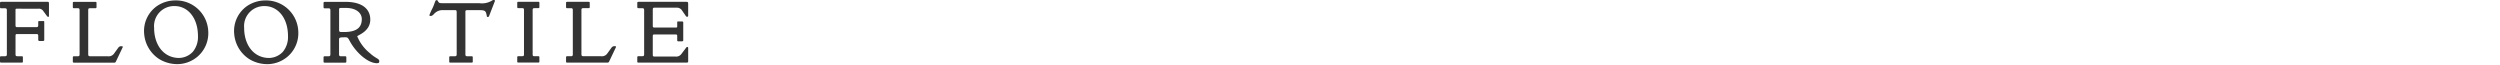 <svg xmlns="http://www.w3.org/2000/svg" preserveAspectRatio="none" width="420" height="11" viewBox="0 0 420 11">
  <g id="ttl_floortile" transform="translate(-180 -3324)">
    <rect id="長方形_4076" data-name="長方形 4076" width="420" height="11" transform="translate(180 3324)" fill="none"/>
    <path id="パス_3224" data-name="パス 3224" d="M118.235,472.305v-2.283a.145.145,0,0,0-.153-.153.245.245,0,0,0-.153.077l-.827,1.088a1.06,1.06,0,0,1-1,.444h-3.493c-.276,0-.322-.077-.322-.322v-3.079c0-.306.092-.306.337-.306h3.539c.184,0,.23.092.23.245v.72a.165.165,0,0,0,.169.184h.6c.107,0,.245-.031.245-.153v-3.018c0-.169-.123-.169-.276-.169h-.506c-.092,0-.23,0-.23.122v.613c0,.23,0,.291-.23.291h-3.554c-.214,0-.322-.031-.322-.23v-2.742c0-.291.046-.368.337-.368h3.631a1.044,1.044,0,0,1,.873.368l.72,1.042a.254.254,0,0,0,.23.123.17.17,0,0,0,.153-.184v-1.93c0-.368-.031-.4-.444-.4h-7.874c-.092,0-.23.015-.23.153v.7c0,.184.077.214.214.214h.6c.276,0,.337.107.337.352v7.369c0,.26-.061.352-.337.352h-.6c-.153,0-.214.031-.214.214v.72c0,.138.138.138.23.138h8.043c.153,0,.276-.031.276-.2m-12.123-2.42c0-.138-.107-.138-.214-.138a.576.576,0,0,0-.551.26l-.689.95a1.1,1.1,0,0,1-1.072.475h-2.9c-.352,0-.383-.092-.383-.444v-7.277c0-.26.046-.352.306-.352h.889c.138,0,.2-.031.2-.214v-.7c0-.138-.123-.153-.214-.153H97.947c-.092,0-.23.015-.23.153v.7c0,.2.077.214.214.214h.6c.276,0,.322.107.322.352v7.369c0,.26-.046.352-.322.352h-.6c-.153,0-.214.046-.214.214v.72c0,.122.138.138.23.138h6.771c.153,0,.214-.138.26-.23l1.1-2.313c.015-.031.031-.046.031-.077m-12.871,2.482v-.812c0-.107-.138-.123-.214-.123h-.613c-.26,0-.306-.077-.306-.352v-7.369c0-.26.046-.352.306-.352h.613c.077,0,.214-.031.214-.138v-.781c0-.138-.123-.153-.214-.153H89.733c-.092,0-.214.015-.214.153v.7c0,.184.061.214.214.214h.613c.276,0,.306.107.306.352v7.369c0,.26-.031.352-.306.352h-.613c-.169,0-.214.046-.214.214v.72c0,.122.123.138.214.138h3.294c.092,0,.214-.015.214-.138M85.761,462.1c0-.107-.092-.123-.169-.123s-.138-.015-.2.031a3.27,3.27,0,0,1-2.267.506H77.045c-.628,0-.674-.015-.889-.414a.174.174,0,0,0-.184-.092c-.276,0-.2.291-.689,1.348a8.608,8.608,0,0,0-.521,1.164c0,.122.107.138.2.138.26,0,.337-.123.536-.291a1.92,1.92,0,0,1,1.455-.689H78.9c.4,0,.444.031.444.414v6.986c0,.276-.077.352-.337.352h-.7c-.169,0-.214.046-.214.214v.72c0,.122.138.138.23.138h3.493c.092,0,.23-.015.23-.138v-.72c0-.169-.046-.214-.214-.214h-.7c-.26,0-.322-.077-.322-.352V463.9c0-.2.169-.214.337-.214h2.083c.965,0,1.026.184,1.18,1.011.015.107.077.138.184.138s.169-.107.2-.184l.919-2.359a.648.648,0,0,0,.061-.184M63.4,465.2c0,1.471-.965,2.16-3,2.16-.689,0-.812.046-.812-.4v-3.432c0-.26.23-.214,1.18-.214,1.624,0,2.635.8,2.635,1.884m2.941,7.062c0-.444-.567-.414-1.578-1.348a7.009,7.009,0,0,1-2.129-2.834c0-.168,2.191-.766,2.191-2.8,0-1.869-1.455-2.987-4.167-2.987H57.206c-.092,0-.23.031-.23.169v.7c0,.2.077.214.214.214h.6c.276,0,.337.107.337.352v7.353c0,.26-.061.352-.337.352h-.6c-.153,0-.214.046-.214.214v.72c0,.122.138.138.23.138h3.386c.092,0,.214-.015.214-.138v-.72c0-.169-.061-.214-.214-.214h-.674c-.26,0-.337-.077-.337-.352v-2.344c0-.444,0-.49,1.072-.49.444,0,.444.138.827.812,1.164,2.022,3.094,3.539,4.443,3.539.383,0,.414-.107.414-.337m-15.33-4.167a3.9,3.9,0,0,1-.873,2.6,3.282,3.282,0,0,1-2.283,1.026c-2.6,0-4.213-2.175-4.213-5.055a3.361,3.361,0,0,1,3.462-3.661c2.037,0,3.906,1.777,3.906,5.086m1.731-.735a5.421,5.421,0,0,0-5.561-5.3,5.481,5.481,0,0,0-3.064.95,5.108,5.108,0,0,0-2.145,4.672,5.543,5.543,0,0,0,2.5,4.213,5.806,5.806,0,0,0,3.37.858,5.3,5.3,0,0,0,3.171-1.317,5.19,5.19,0,0,0,1.731-4.075m-16.857.735a3.9,3.9,0,0,1-.873,2.6,3.282,3.282,0,0,1-2.283,1.026c-2.6,0-4.213-2.175-4.213-5.055a3.361,3.361,0,0,1,3.462-3.661c2.037,0,3.906,1.777,3.906,5.086m1.731-.735a5.421,5.421,0,0,0-5.561-5.3,5.481,5.481,0,0,0-3.064.95,5.108,5.108,0,0,0-2.145,4.672,5.543,5.543,0,0,0,2.5,4.213,5.806,5.806,0,0,0,3.37.858,5.3,5.3,0,0,0,3.171-1.317,5.19,5.19,0,0,0,1.731-4.075M23.25,469.885c0-.138-.107-.138-.214-.138a.576.576,0,0,0-.551.26l-.689.95a1.1,1.1,0,0,1-1.072.475h-2.9c-.352,0-.383-.092-.383-.444v-7.277c0-.26.046-.352.306-.352h.889c.138,0,.2-.031.2-.214v-.7c0-.138-.123-.153-.214-.153H15.085c-.092,0-.23.015-.23.153v.7c0,.2.077.214.214.214h.6c.276,0,.322.107.322.352v7.369c0,.26-.046.352-.322.352h-.6c-.153,0-.214.046-.214.214v.72c0,.122.138.138.23.138h6.771c.153,0,.214-.138.26-.23l1.1-2.313c.015-.031.031-.046.031-.077m-12.4-5.239v-2.053c0-.138-.015-.306-.169-.306H2.852c-.092,0-.23.031-.23.169v.7c0,.184.077.214.214.214h.6c.276,0,.337.107.337.352v7.353c0,.26-.061.352-.337.352h-.6c-.153,0-.214.046-.214.214v.72c0,.122.138.138.23.138H6.237c.092,0,.23-.015.23-.138v-.72c0-.169-.046-.214-.214-.214h-.7c-.26,0-.322-.077-.322-.352v-3.049c0-.153.015-.322.184-.322H8.8c.2,0,.245.123.245.291v.6c0,.214.061.276.26.276h.475c.138,0,.276-.031.276-.184v-3.018c0-.153-.077-.153-.2-.153h-.6c-.123,0-.214.015-.214.153v.551c0,.184-.061.322-.276.322H5.533c-.291,0-.306-.122-.306-.4v-2.5c0-.214.092-.2.322-.2H9.071a.86.86,0,0,1,.781.337l.674.919a.268.268,0,0,0,.214.107c.123,0,.107-.092.107-.169" transform="translate(177.379 2862.021)" fill="#333"/>
  </g>
</svg>
